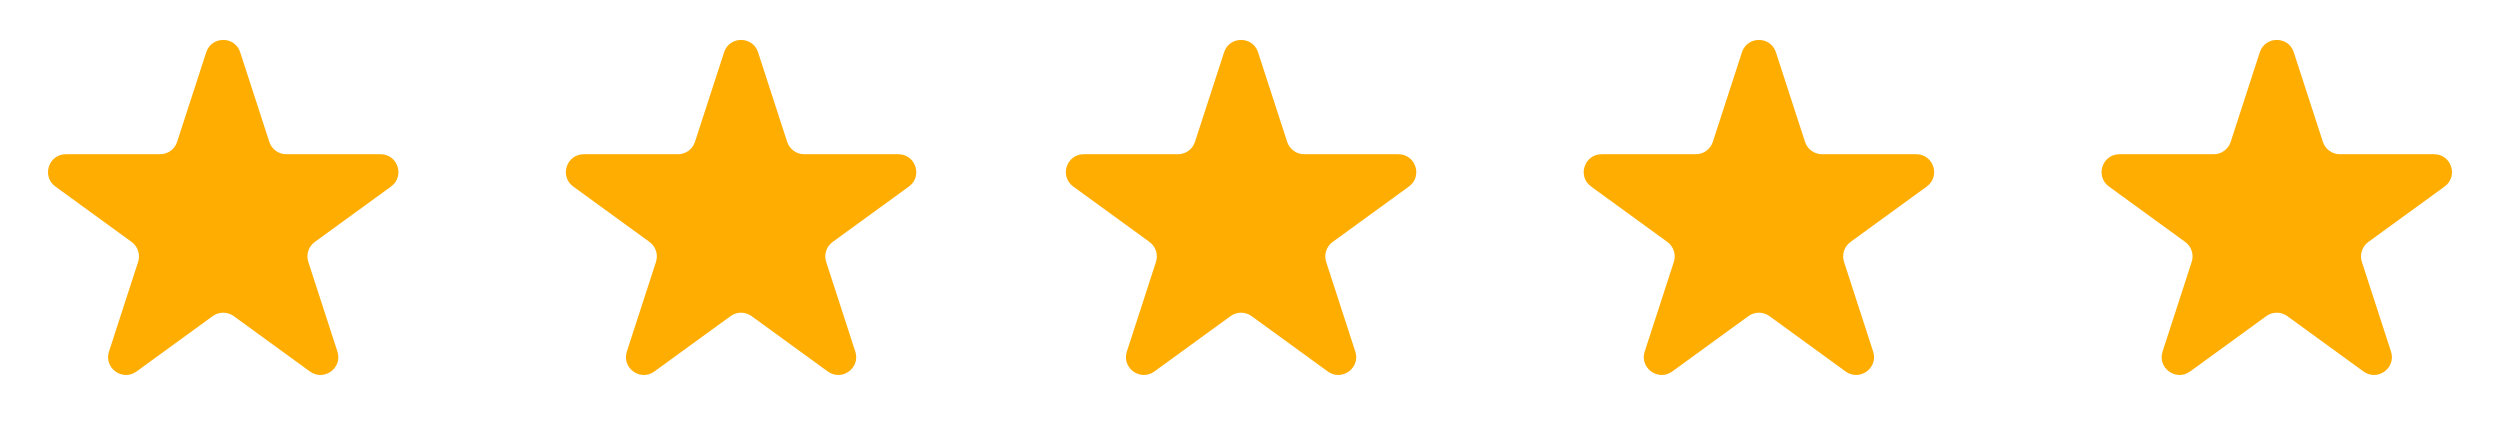 <svg width="140" height="25" viewBox="0 0 140 25" fill="none" xmlns="http://www.w3.org/2000/svg">
<path d="M11.549 2.927C11.848 2.006 13.152 2.006 13.451 2.927L15.082 7.946C15.216 8.358 15.6 8.637 16.033 8.637H21.311C22.279 8.637 22.682 9.877 21.898 10.446L17.629 13.548C17.278 13.803 17.131 14.254 17.265 14.666L18.896 19.686C19.196 20.607 18.141 21.373 17.357 20.804L13.088 17.702C12.737 17.447 12.263 17.447 11.912 17.702L7.643 20.804C6.859 21.373 5.804 20.607 6.104 19.686L7.735 14.666C7.868 14.254 7.722 13.803 7.371 13.548L3.102 10.446C2.318 9.877 2.721 8.637 3.689 8.637H8.967C9.4 8.637 9.784 8.358 9.918 7.946L11.549 2.927Z" fill="#FFAD00"/>
<path d="M40.549 2.927C40.848 2.006 42.152 2.006 42.451 2.927L44.082 7.946C44.216 8.358 44.6 8.637 45.033 8.637H50.31C51.279 8.637 51.682 9.877 50.898 10.446L46.629 13.548C46.278 13.803 46.132 14.254 46.265 14.666L47.896 19.686C48.196 20.607 47.141 21.373 46.357 20.804L42.088 17.702C41.737 17.447 41.263 17.447 40.912 17.702L36.643 20.804C35.859 21.373 34.804 20.607 35.104 19.686L36.735 14.666C36.868 14.254 36.722 13.803 36.371 13.548L32.102 10.446C31.318 9.877 31.721 8.637 32.69 8.637H37.967C38.4 8.637 38.784 8.358 38.918 7.946L40.549 2.927Z" fill="#FFAD00"/>
<path d="M68.549 2.927C68.848 2.006 70.152 2.006 70.451 2.927L72.082 7.946C72.216 8.358 72.6 8.637 73.033 8.637H78.311C79.279 8.637 79.682 9.877 78.898 10.446L74.629 13.548C74.278 13.803 74.132 14.254 74.265 14.666L75.896 19.686C76.196 20.607 75.141 21.373 74.357 20.804L70.088 17.702C69.737 17.447 69.263 17.447 68.912 17.702L64.643 20.804C63.859 21.373 62.804 20.607 63.104 19.686L64.735 14.666C64.868 14.254 64.722 13.803 64.371 13.548L60.102 10.446C59.318 9.877 59.721 8.637 60.69 8.637H65.967C66.4 8.637 66.784 8.358 66.918 7.946L68.549 2.927Z" fill="#FFAD00"/>
<path d="M97.549 2.927C97.848 2.006 99.152 2.006 99.451 2.927L101.082 7.946C101.216 8.358 101.6 8.637 102.033 8.637H107.311C108.279 8.637 108.682 9.877 107.898 10.446L103.629 13.548C103.278 13.803 103.132 14.254 103.265 14.666L104.896 19.686C105.196 20.607 104.141 21.373 103.357 20.804L99.088 17.702C98.737 17.447 98.263 17.447 97.912 17.702L93.643 20.804C92.859 21.373 91.804 20.607 92.104 19.686L93.735 14.666C93.868 14.254 93.722 13.803 93.371 13.548L89.102 10.446C88.318 9.877 88.721 8.637 89.689 8.637H94.967C95.4 8.637 95.784 8.358 95.918 7.946L97.549 2.927Z" fill="#FFAD00"/>
<path d="M126.549 2.927C126.848 2.006 128.152 2.006 128.451 2.927L130.082 7.946C130.216 8.358 130.6 8.637 131.033 8.637H136.311C137.279 8.637 137.682 9.877 136.898 10.446L132.629 13.548C132.278 13.803 132.132 14.254 132.265 14.666L133.896 19.686C134.196 20.607 133.141 21.373 132.357 20.804L128.088 17.702C127.737 17.447 127.263 17.447 126.912 17.702L122.643 20.804C121.859 21.373 120.804 20.607 121.104 19.686L122.735 14.666C122.868 14.254 122.722 13.803 122.371 13.548L118.102 10.446C117.318 9.877 117.721 8.637 118.689 8.637H123.967C124.4 8.637 124.784 8.358 124.918 7.946L126.549 2.927Z" fill="#FFAD00"/>
</svg>
